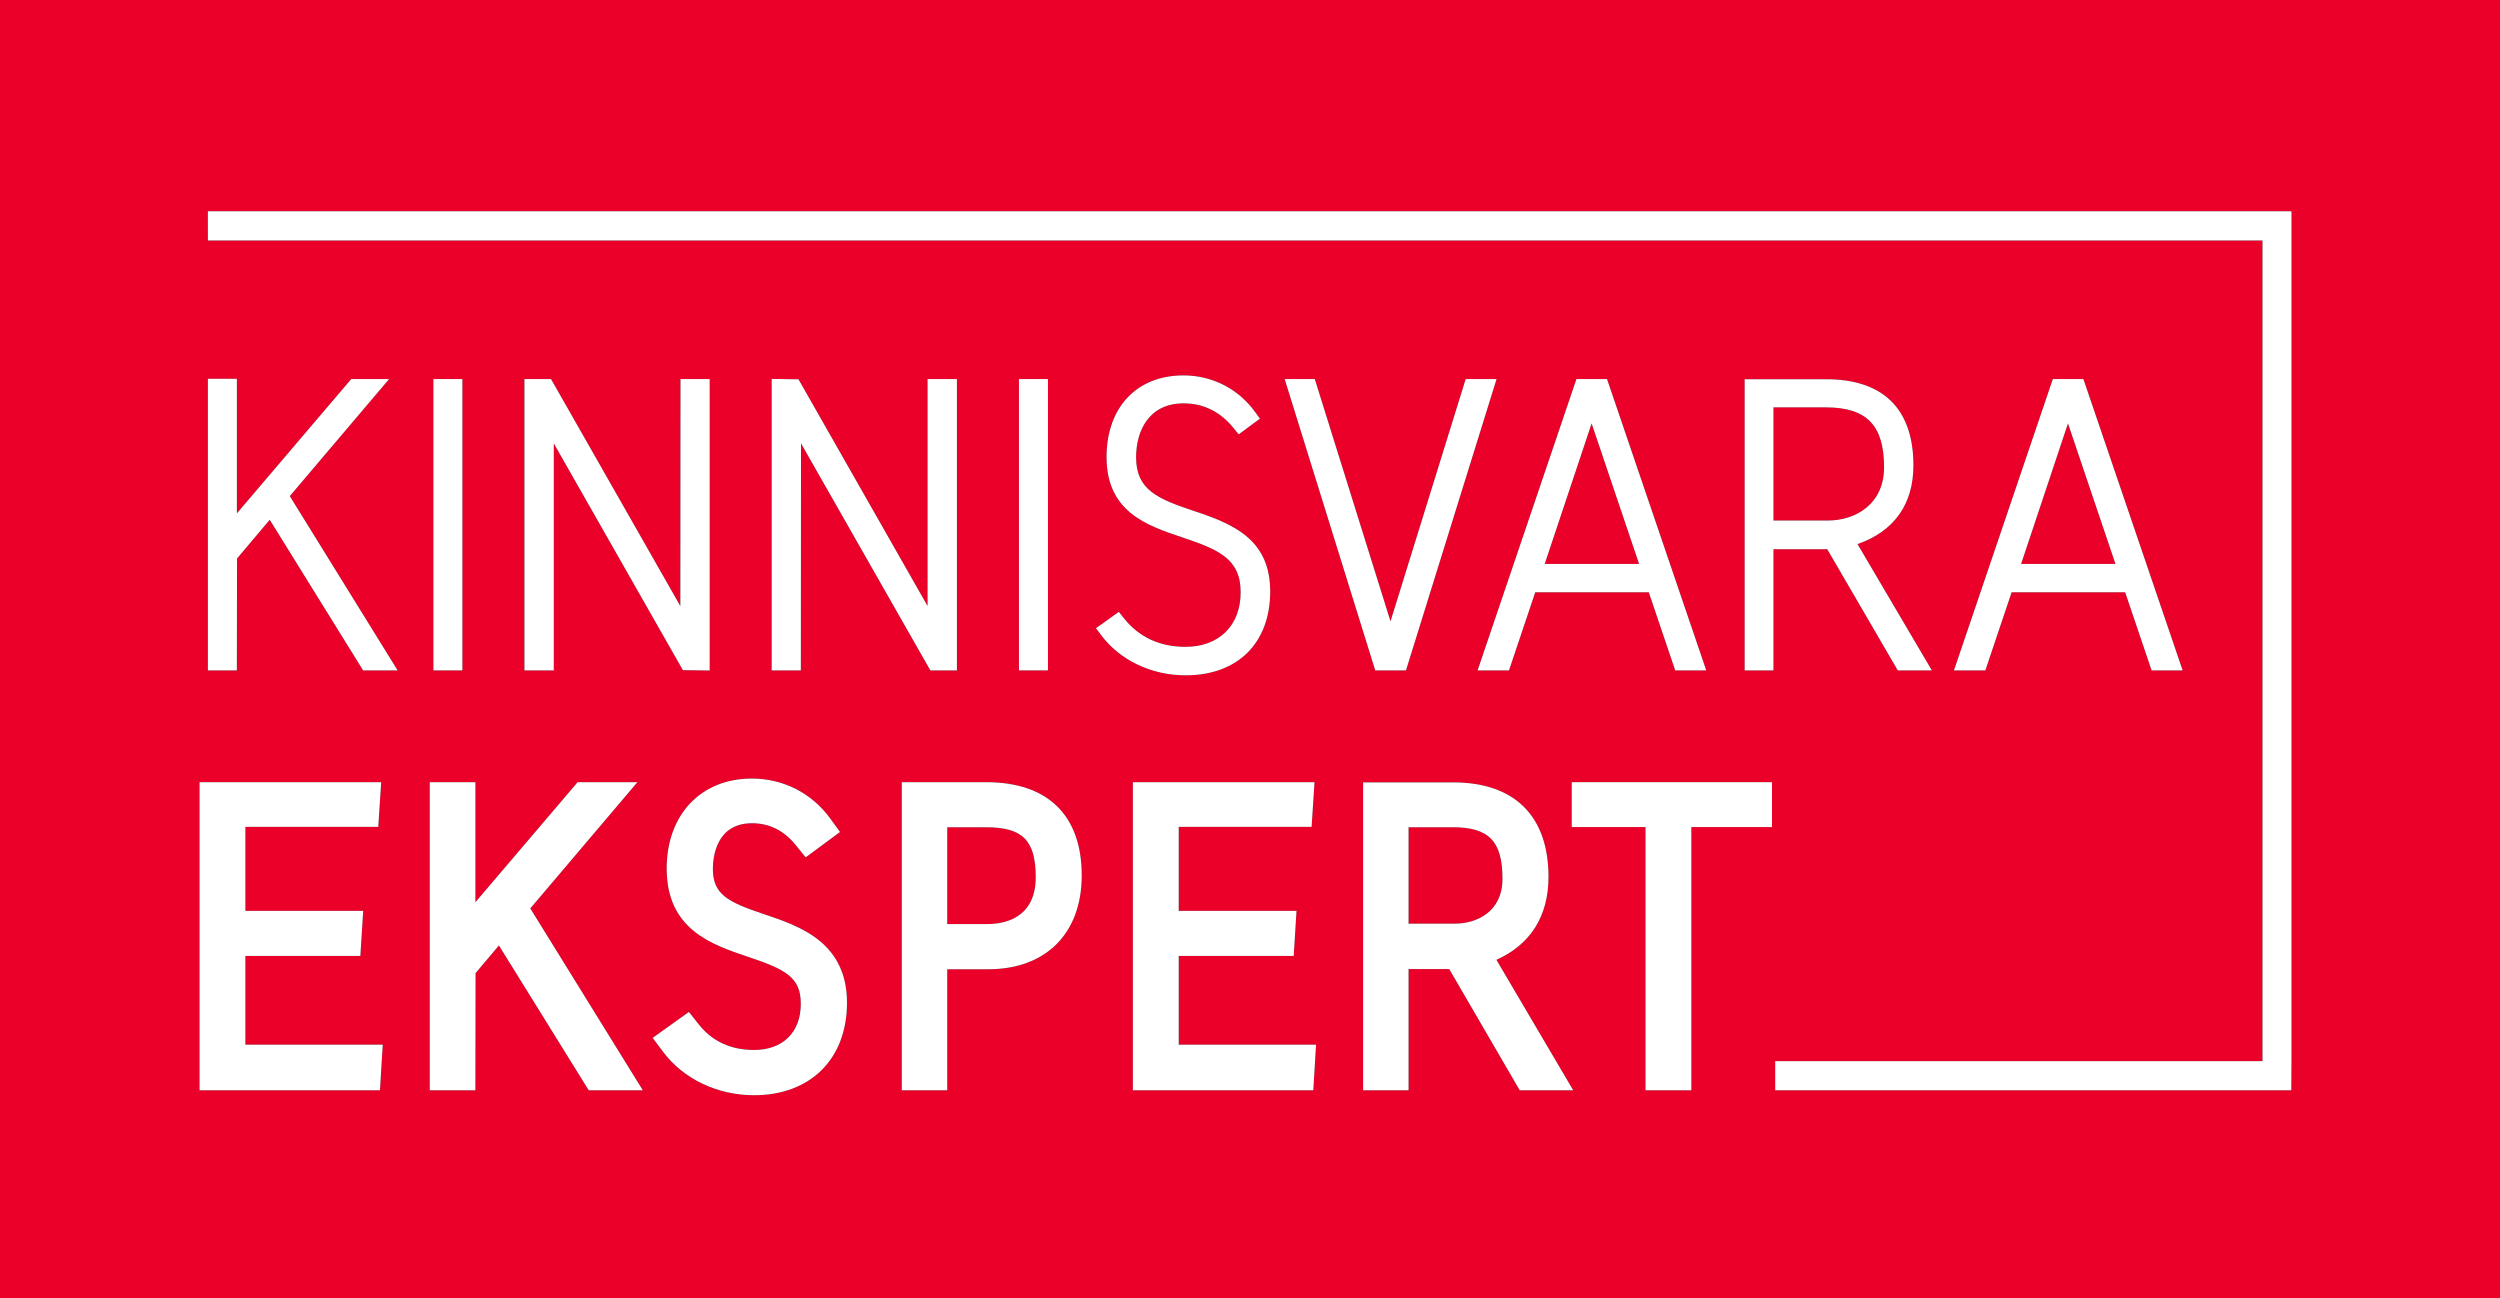 <svg width="104" height="54" viewBox="0 0 104 54" fill="none" xmlns="http://www.w3.org/2000/svg">
<rect x="0" y="0" width="104" height="54" fill="#333333" stroke="none"/>
<g id="Frame" clip-path="url(#clip0_40_283)">
<g id="Group">
<path id="Vector" d="M62.504 36.556C62.504 34.994 61.941 34.413 60.429 34.413H58.596V38.425H60.512C61.431 38.425 62.504 37.935 62.504 36.556Z" fill="#EB0029"/>
<path id="Vector_2" d="M78.376 19.436C78.376 17.691 77.653 16.945 75.956 16.945H73.776V21.654H76.039C77.203 21.654 78.376 20.968 78.376 19.436Z" fill="#EB0029"/>
<path id="Vector_3" d="M66.212 17.614L64.259 23.461H68.187L66.212 17.614Z" fill="#EB0029"/>
<path id="Vector_4" d="M43.086 36.495C43.086 34.958 42.543 34.413 41.012 34.413H39.405V38.44H41.095C41.694 38.44 43.086 38.25 43.086 36.495Z" fill="#EB0029"/>
<path id="Vector_5" d="M0 54H104V0H0V54ZM15.807 45.356H8.301V32.539H15.857L15.736 34.398H10.208V37.893H15.109L14.991 39.767H10.208V43.459H15.922L15.807 45.356ZM15.106 27.888L11.221 21.621L9.862 23.233L9.853 27.888H8.648V15.758H9.854V21.356L14.611 15.769H16.186L12.055 20.638L16.541 27.888H15.106ZM24.491 45.356L20.755 39.33L19.784 40.48L19.776 45.356H17.878V32.539H19.777V37.532L24.029 32.539H26.515L22.06 37.79L26.741 45.356H24.491V45.356ZM18.029 15.769H19.235V27.888H18.029V15.769ZM21.817 27.888V15.769H22.922L28.302 25.214L28.309 15.769H29.522V27.892L28.408 27.877L23.038 18.446V27.888H21.817ZM31.367 45.561C29.842 45.561 28.426 44.884 27.579 43.748L27.151 43.176L28.657 42.097L29.067 42.613C29.627 43.321 30.401 43.679 31.367 43.679C32.568 43.679 33.313 42.943 33.313 41.758C33.313 40.65 32.677 40.326 31.114 39.802C29.608 39.296 27.733 38.667 27.733 36.13C27.733 33.892 29.158 32.387 31.277 32.387C32.583 32.387 33.771 32.993 34.536 34.048L34.944 34.61L33.515 35.666L33.1 35.151C32.614 34.551 32.003 34.246 31.284 34.246C29.773 34.246 29.655 35.7 29.655 36.145C29.655 37.211 30.275 37.525 31.797 38.036C32.279 38.198 32.773 38.364 33.237 38.596C34.095 39.024 35.235 39.813 35.235 41.712C35.235 44.05 33.717 45.561 31.367 45.561ZM32.102 27.888V15.764L33.217 15.779L38.587 25.211V15.769H39.808V27.888H38.702L33.322 18.443L33.315 27.888H32.102ZM41.11 40.322H39.405V45.356H37.514V32.539H41.027C43.589 32.539 45 33.917 45 36.419C45 38.826 43.51 40.322 41.11 40.322ZM42.389 15.769H43.595V27.888H42.389V15.769ZM45.808 26.42L45.594 26.133L46.544 25.453L46.748 25.711C47.378 26.506 48.244 26.909 49.32 26.909C50.713 26.909 51.612 26.018 51.612 24.638C51.612 23.24 50.687 22.859 49.176 22.352C47.703 21.857 46.033 21.296 46.033 19.011C46.033 16.95 47.288 15.617 49.229 15.617C50.423 15.617 51.51 16.171 52.209 17.135L52.413 17.416L51.529 18.069L51.321 17.812C50.767 17.126 50.065 16.779 49.237 16.779C47.781 16.779 47.261 17.939 47.261 19.026C47.261 20.381 48.166 20.753 49.64 21.248C50.108 21.405 50.592 21.567 51.035 21.79C51.876 22.209 52.841 22.907 52.841 24.593C52.841 26.751 51.492 28.093 49.32 28.093C47.904 28.093 46.59 27.467 45.808 26.42ZM54.634 45.356H47.128V32.539H54.684L54.563 34.398H49.035V37.893H53.936L53.818 39.767H49.035V43.459H54.748L54.634 45.356ZM58.489 27.888H57.21L53.442 15.769H54.696L57.845 25.848L60.973 15.769H62.257L58.489 27.888ZM65.581 15.769H66.853L70.981 27.888H69.69L68.589 24.637H63.867L62.774 27.888H61.468L65.581 15.769ZM63.221 45.356L60.289 40.314H58.596V45.356H56.705V32.547H60.444C63.006 32.547 64.417 33.944 64.417 36.48C64.417 38.107 63.671 39.291 62.251 39.927L65.446 45.356H63.221V45.356ZM73.715 34.406H70.36V45.356H68.453V34.406H65.384V32.54H73.715V34.406H73.715ZM73.776 27.888H72.578V15.777H75.971C78.344 15.777 79.598 17.016 79.598 19.36C79.598 20.977 78.795 22.101 77.272 22.634L80.364 27.888H78.947L76.014 22.846H73.776V27.888H73.776ZM95.326 44.142L95.318 45.356H73.849V44.142H94.12V10.003H8.648L8.647 8.788H95.326V44.142H95.326ZM81.285 27.888L85.398 15.769H86.67L90.799 27.888H89.507L88.406 24.637H83.685L82.591 27.888H81.285Z" fill="#EB0029"/>
<path id="Vector_6" d="M86.028 17.614L84.077 23.461H88.004L86.028 17.614Z" fill="#EB0029"/>
<path id="Vector_7" d="M8.648 10.003H94.12V44.142H73.848V45.356H95.318L95.326 44.142V8.788H8.647L8.648 10.003Z" fill="white"/>
<path id="Vector_8" d="M19.235 15.769H18.029V27.888H19.235V15.769Z" fill="white"/>
<path id="Vector_9" d="M16.186 15.769H14.611L9.854 21.356V15.758H8.648V27.888H9.853L9.861 23.233L11.221 21.621L15.106 27.888H16.541L12.055 20.638L16.186 15.769Z" fill="white"/>
<path id="Vector_10" d="M28.408 27.877L29.523 27.892V15.769H28.309L28.303 25.214L22.922 15.769H21.817V27.888H23.038V18.446L28.408 27.877Z" fill="white"/>
<path id="Vector_11" d="M38.703 27.888H39.808V15.769H38.587V25.211L33.217 15.779L32.102 15.764V27.888H33.315L33.322 18.443L38.703 27.888Z" fill="white"/>
<path id="Vector_12" d="M43.595 15.769H42.389V27.888H43.595V15.769Z" fill="white"/>
<path id="Vector_13" d="M52.841 24.593C52.841 22.907 51.876 22.209 51.035 21.79C50.592 21.567 50.108 21.405 49.64 21.248C48.165 20.753 47.261 20.381 47.261 19.026C47.261 17.939 47.78 16.779 49.237 16.779C50.065 16.779 50.767 17.126 51.321 17.812L51.529 18.069L52.413 17.416L52.209 17.135C51.509 16.17 50.423 15.617 49.229 15.617C47.288 15.617 46.033 16.95 46.033 19.011C46.033 21.296 47.703 21.857 49.176 22.352C50.687 22.859 51.612 23.24 51.612 24.638C51.612 26.018 50.712 26.909 49.32 26.909C48.243 26.909 47.378 26.506 46.748 25.711L46.544 25.453L45.594 26.133L45.808 26.42C46.59 27.468 47.904 28.093 49.32 28.093C51.492 28.093 52.841 26.751 52.841 24.593Z" fill="white"/>
<path id="Vector_14" d="M57.845 25.848L54.695 15.769H53.442L57.21 27.888H58.489L62.257 15.769H60.973L57.845 25.848Z" fill="white"/>
<path id="Vector_15" d="M63.867 24.637H68.589L69.689 27.888H70.98L66.852 15.769H65.58L61.468 27.888H62.774L63.867 24.637ZM66.212 17.614L68.187 23.461H64.259L66.212 17.614Z" fill="white"/>
<path id="Vector_16" d="M78.947 27.888H80.365L77.272 22.634C78.796 22.101 79.598 20.977 79.598 19.361C79.598 17.016 78.344 15.777 75.971 15.777H72.578V27.888H73.776V22.846H76.013L78.947 27.888ZM73.776 16.946H75.956C77.653 16.946 78.377 17.691 78.377 19.436C78.377 20.968 77.202 21.654 76.038 21.654H73.776V16.946Z" fill="white"/>
<path id="Vector_17" d="M88.406 24.637L89.507 27.888H90.798L86.669 15.769H85.398L81.285 27.888H82.591L83.684 24.637H88.406ZM86.028 17.614L88.004 23.461H84.077L86.028 17.614Z" fill="white"/>
<path id="Vector_18" d="M10.208 39.767H14.991L15.109 37.893H10.208V34.398H15.736L15.857 32.539H8.301V45.355H15.807L15.922 43.459H10.208V39.767Z" fill="white"/>
<path id="Vector_19" d="M26.515 32.539H24.029L19.777 37.532V32.539H17.878V45.355H19.776L19.784 40.48L20.755 39.33L24.491 45.355H26.741L22.06 37.79L26.515 32.539Z" fill="white"/>
<path id="Vector_20" d="M33.237 38.596C32.774 38.364 32.28 38.198 31.797 38.036C30.275 37.525 29.655 37.211 29.655 36.145C29.655 35.7 29.773 34.246 31.285 34.246C32.003 34.246 32.614 34.551 33.1 35.151L33.516 35.666L34.944 34.61L34.536 34.048C33.771 32.993 32.583 32.388 31.277 32.388C29.158 32.388 27.734 33.892 27.734 36.13C27.734 38.667 29.608 39.295 31.114 39.802C32.677 40.326 33.314 40.65 33.314 41.758C33.314 42.943 32.568 43.679 31.368 43.679C30.401 43.679 29.627 43.321 29.067 42.613L28.658 42.097L27.151 43.176L27.579 43.748C28.426 44.884 29.842 45.561 31.368 45.561C33.717 45.561 35.235 44.05 35.235 41.712C35.235 39.813 34.095 39.024 33.237 38.596Z" fill="white"/>
<path id="Vector_21" d="M41.027 32.539H37.514V45.355H39.405V40.321H41.11C43.51 40.321 45 38.826 45 36.419C45 33.917 43.589 32.539 41.027 32.539ZM39.405 34.413H41.012C42.544 34.413 43.086 34.958 43.086 36.495C43.086 38.25 41.694 38.44 41.095 38.44H39.405V34.413Z" fill="white"/>
<path id="Vector_22" d="M49.035 39.767H53.818L53.935 37.893H49.035V34.398H54.563L54.684 32.539H47.128V45.355H54.634L54.748 43.459H49.035V39.767Z" fill="white"/>
<path id="Vector_23" d="M64.417 36.48C64.417 33.944 63.006 32.547 60.445 32.547H56.705V45.356H58.596V40.314H60.289L63.221 45.356H65.446L62.251 39.928C63.671 39.292 64.417 38.107 64.417 36.48ZM58.596 34.413H60.429C61.941 34.413 62.503 34.994 62.503 36.556C62.503 37.935 61.431 38.425 60.512 38.425H58.596V34.413Z" fill="white"/>
<path id="Vector_24" d="M65.384 34.406H68.453V45.355H70.36V34.406H73.715V32.539H65.384V34.406Z" fill="white"/>
</g>
</g>
<defs>
<clipPath id="clip0_40_283">
<rect width="104" height="54" fill="white"/>
</clipPath>
</defs>
</svg>
